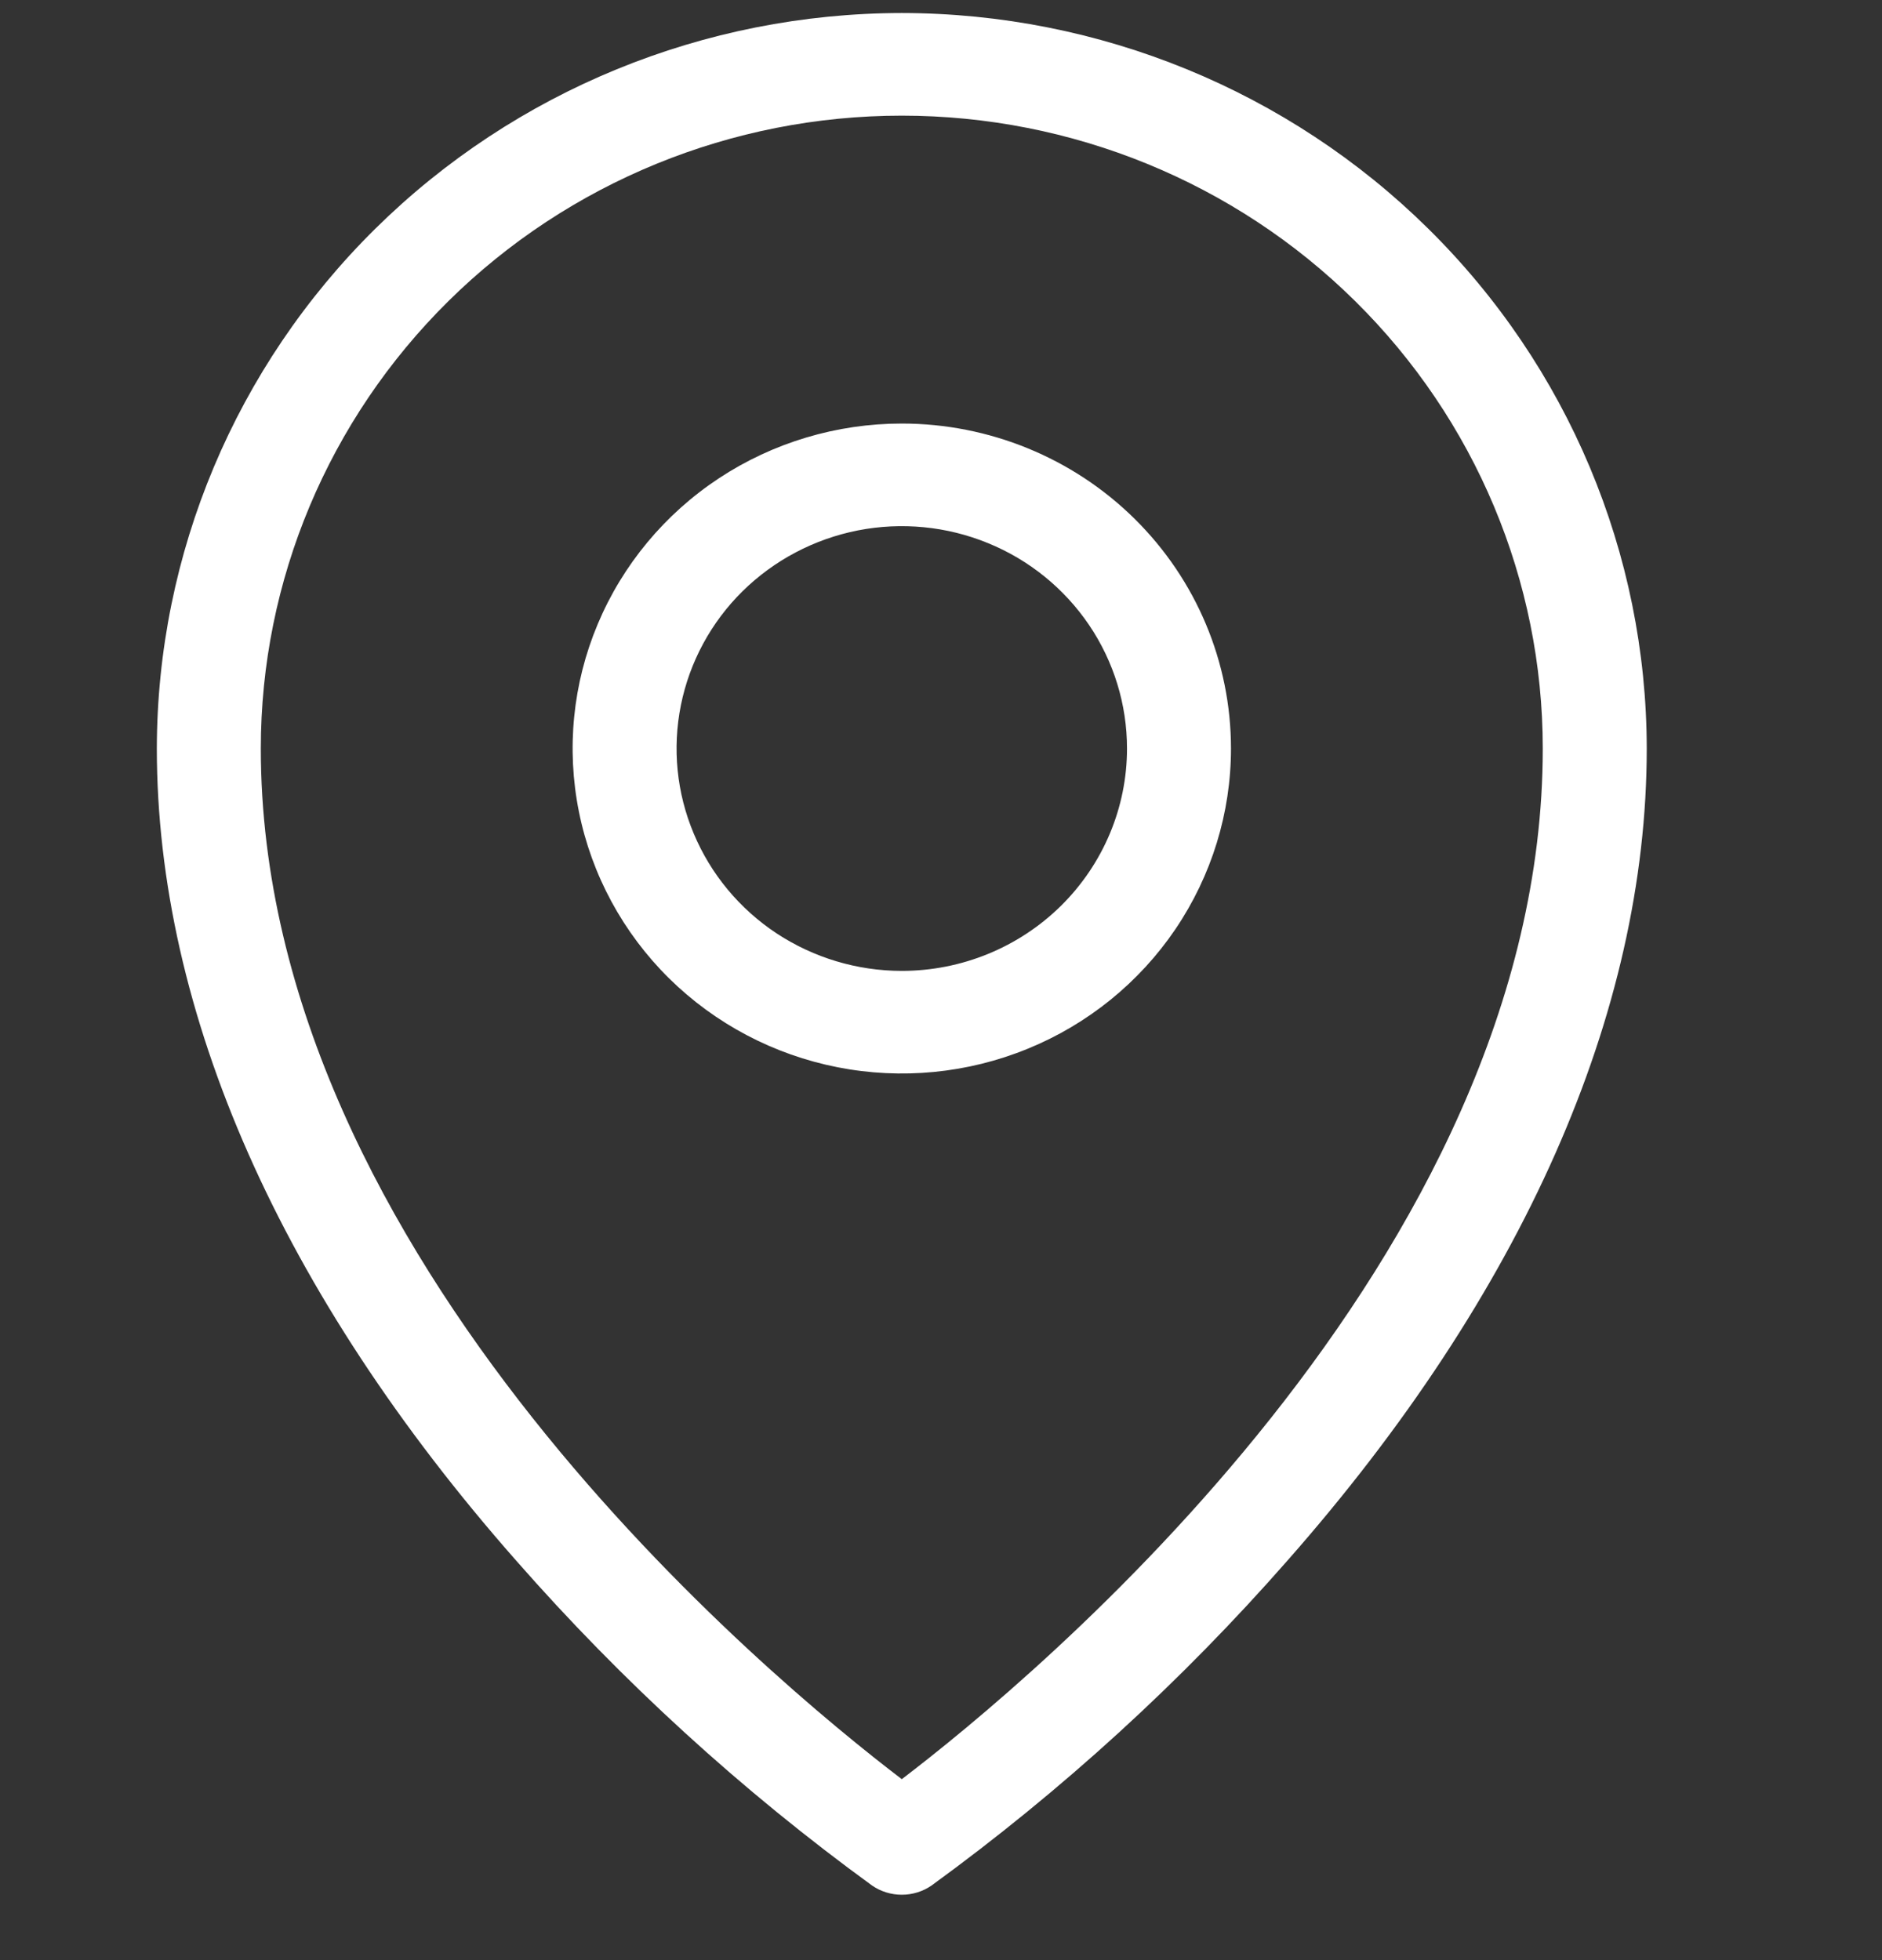 <svg width="24" height="25" viewBox="0 0 24 25" fill="none" xmlns="http://www.w3.org/2000/svg">
<rect x="0" y="0" width="24" height="25" fill="#333333" stroke="none"/>
<path d="M11.5 5.402C10.67 5.402 9.858 5.645 9.168 6.1C8.478 6.556 7.94 7.203 7.622 7.961C7.304 8.718 7.221 9.551 7.383 10.355C7.545 11.159 7.945 11.898 8.532 12.478C9.119 13.057 9.867 13.452 10.681 13.612C11.495 13.772 12.339 13.69 13.106 13.376C13.873 13.063 14.529 12.531 14.99 11.85C15.451 11.168 15.698 10.367 15.698 9.547C15.698 8.447 15.255 7.393 14.468 6.616C13.681 5.839 12.613 5.402 11.5 5.402ZM11.5 12.383C10.932 12.383 10.377 12.216 9.904 11.905C9.432 11.593 9.064 11.15 8.847 10.632C8.629 10.114 8.572 9.544 8.683 8.994C8.794 8.443 9.067 7.938 9.469 7.541C9.871 7.145 10.383 6.875 10.94 6.765C11.497 6.656 12.074 6.712 12.599 6.927C13.124 7.141 13.572 7.505 13.888 7.971C14.204 8.438 14.372 8.986 14.372 9.547C14.372 10.299 14.069 11.02 13.531 11.552C12.992 12.084 12.262 12.383 11.5 12.383ZM11.5 0.166C8.981 0.169 6.567 1.158 4.786 2.917C3.005 4.675 2.003 7.06 2 9.547C2 12.918 3.584 16.5 6.581 19.903C7.934 21.446 9.456 22.837 11.12 24.048C11.231 24.125 11.364 24.166 11.5 24.166C11.636 24.166 11.769 24.125 11.88 24.048C13.544 22.837 15.066 21.446 16.419 19.903C19.416 16.5 21 12.922 21 9.547C20.997 7.06 19.995 4.675 18.214 2.917C16.433 1.158 14.019 0.169 11.5 0.166ZM11.5 22.692C9.843 21.429 3.326 16.05 3.326 9.547C3.326 7.406 4.187 5.353 5.72 3.839C7.253 2.325 9.332 1.475 11.5 1.475C13.668 1.475 15.747 2.325 17.28 3.839C18.813 5.353 19.674 7.406 19.674 9.547C19.674 16.05 13.157 21.429 11.5 22.692Z" fill="white"/>
</svg>

